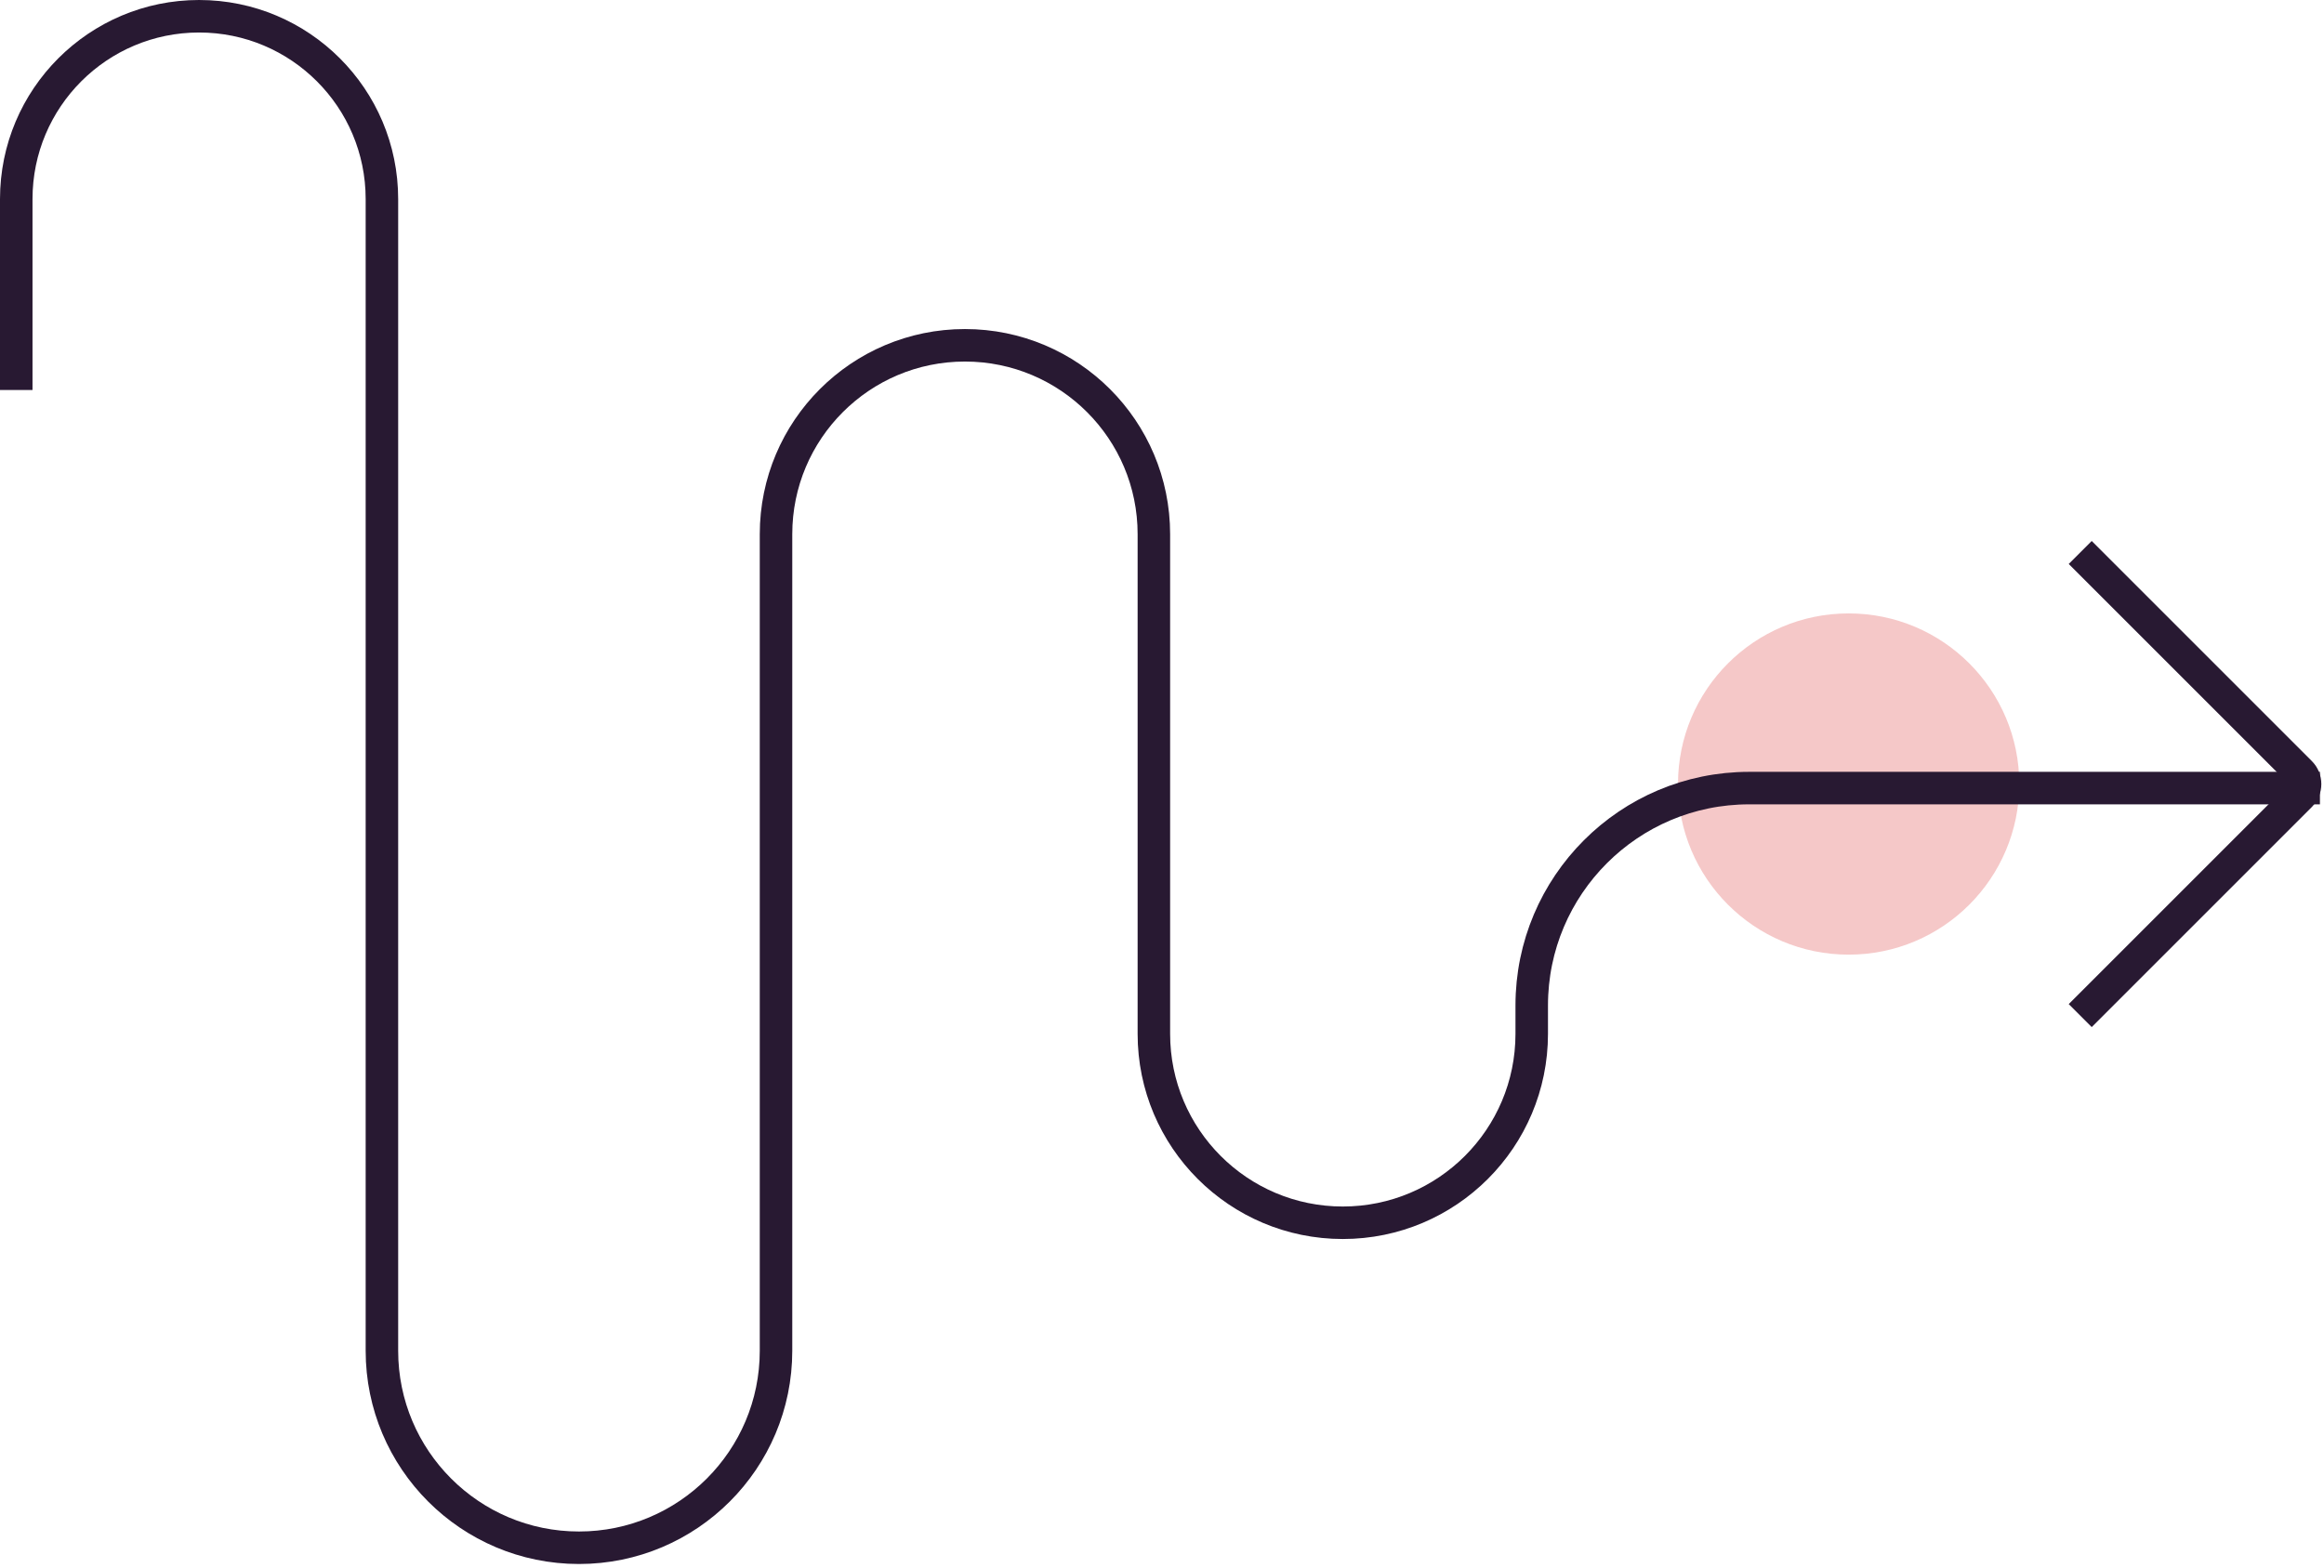 <svg width="286" height="193" viewBox="0 0 286 193" fill="none" xmlns="http://www.w3.org/2000/svg">
<circle cx="227.5" cy="96.5" r="21" fill="#F5C8C8"/>
<path d="M2 48C2 46.593 2 35.953 2 24.501C2 12.075 12.074 2 24.5 2C36.926 2 47 12.074 47 24.5V166.25C47 179.643 57.857 190.5 71.25 190.5C84.643 190.5 95.5 179.643 95.5 166.25V65.75C95.5 52.909 105.909 42.5 118.75 42.5C131.591 42.5 142 52.909 142 65.75V127.25C142 140.091 152.409 150.5 165.25 150.5C178.091 150.5 188.5 140.091 188.5 127.25V123.75C188.5 108.976 200.476 97 215.25 97H285.5" stroke="#281932" stroke-width="4"/>
<path d="M256 68L283.086 95.086C283.867 95.867 283.867 97.133 283.086 97.914L256 125" stroke="#281932" stroke-width="4"/>
</svg>
